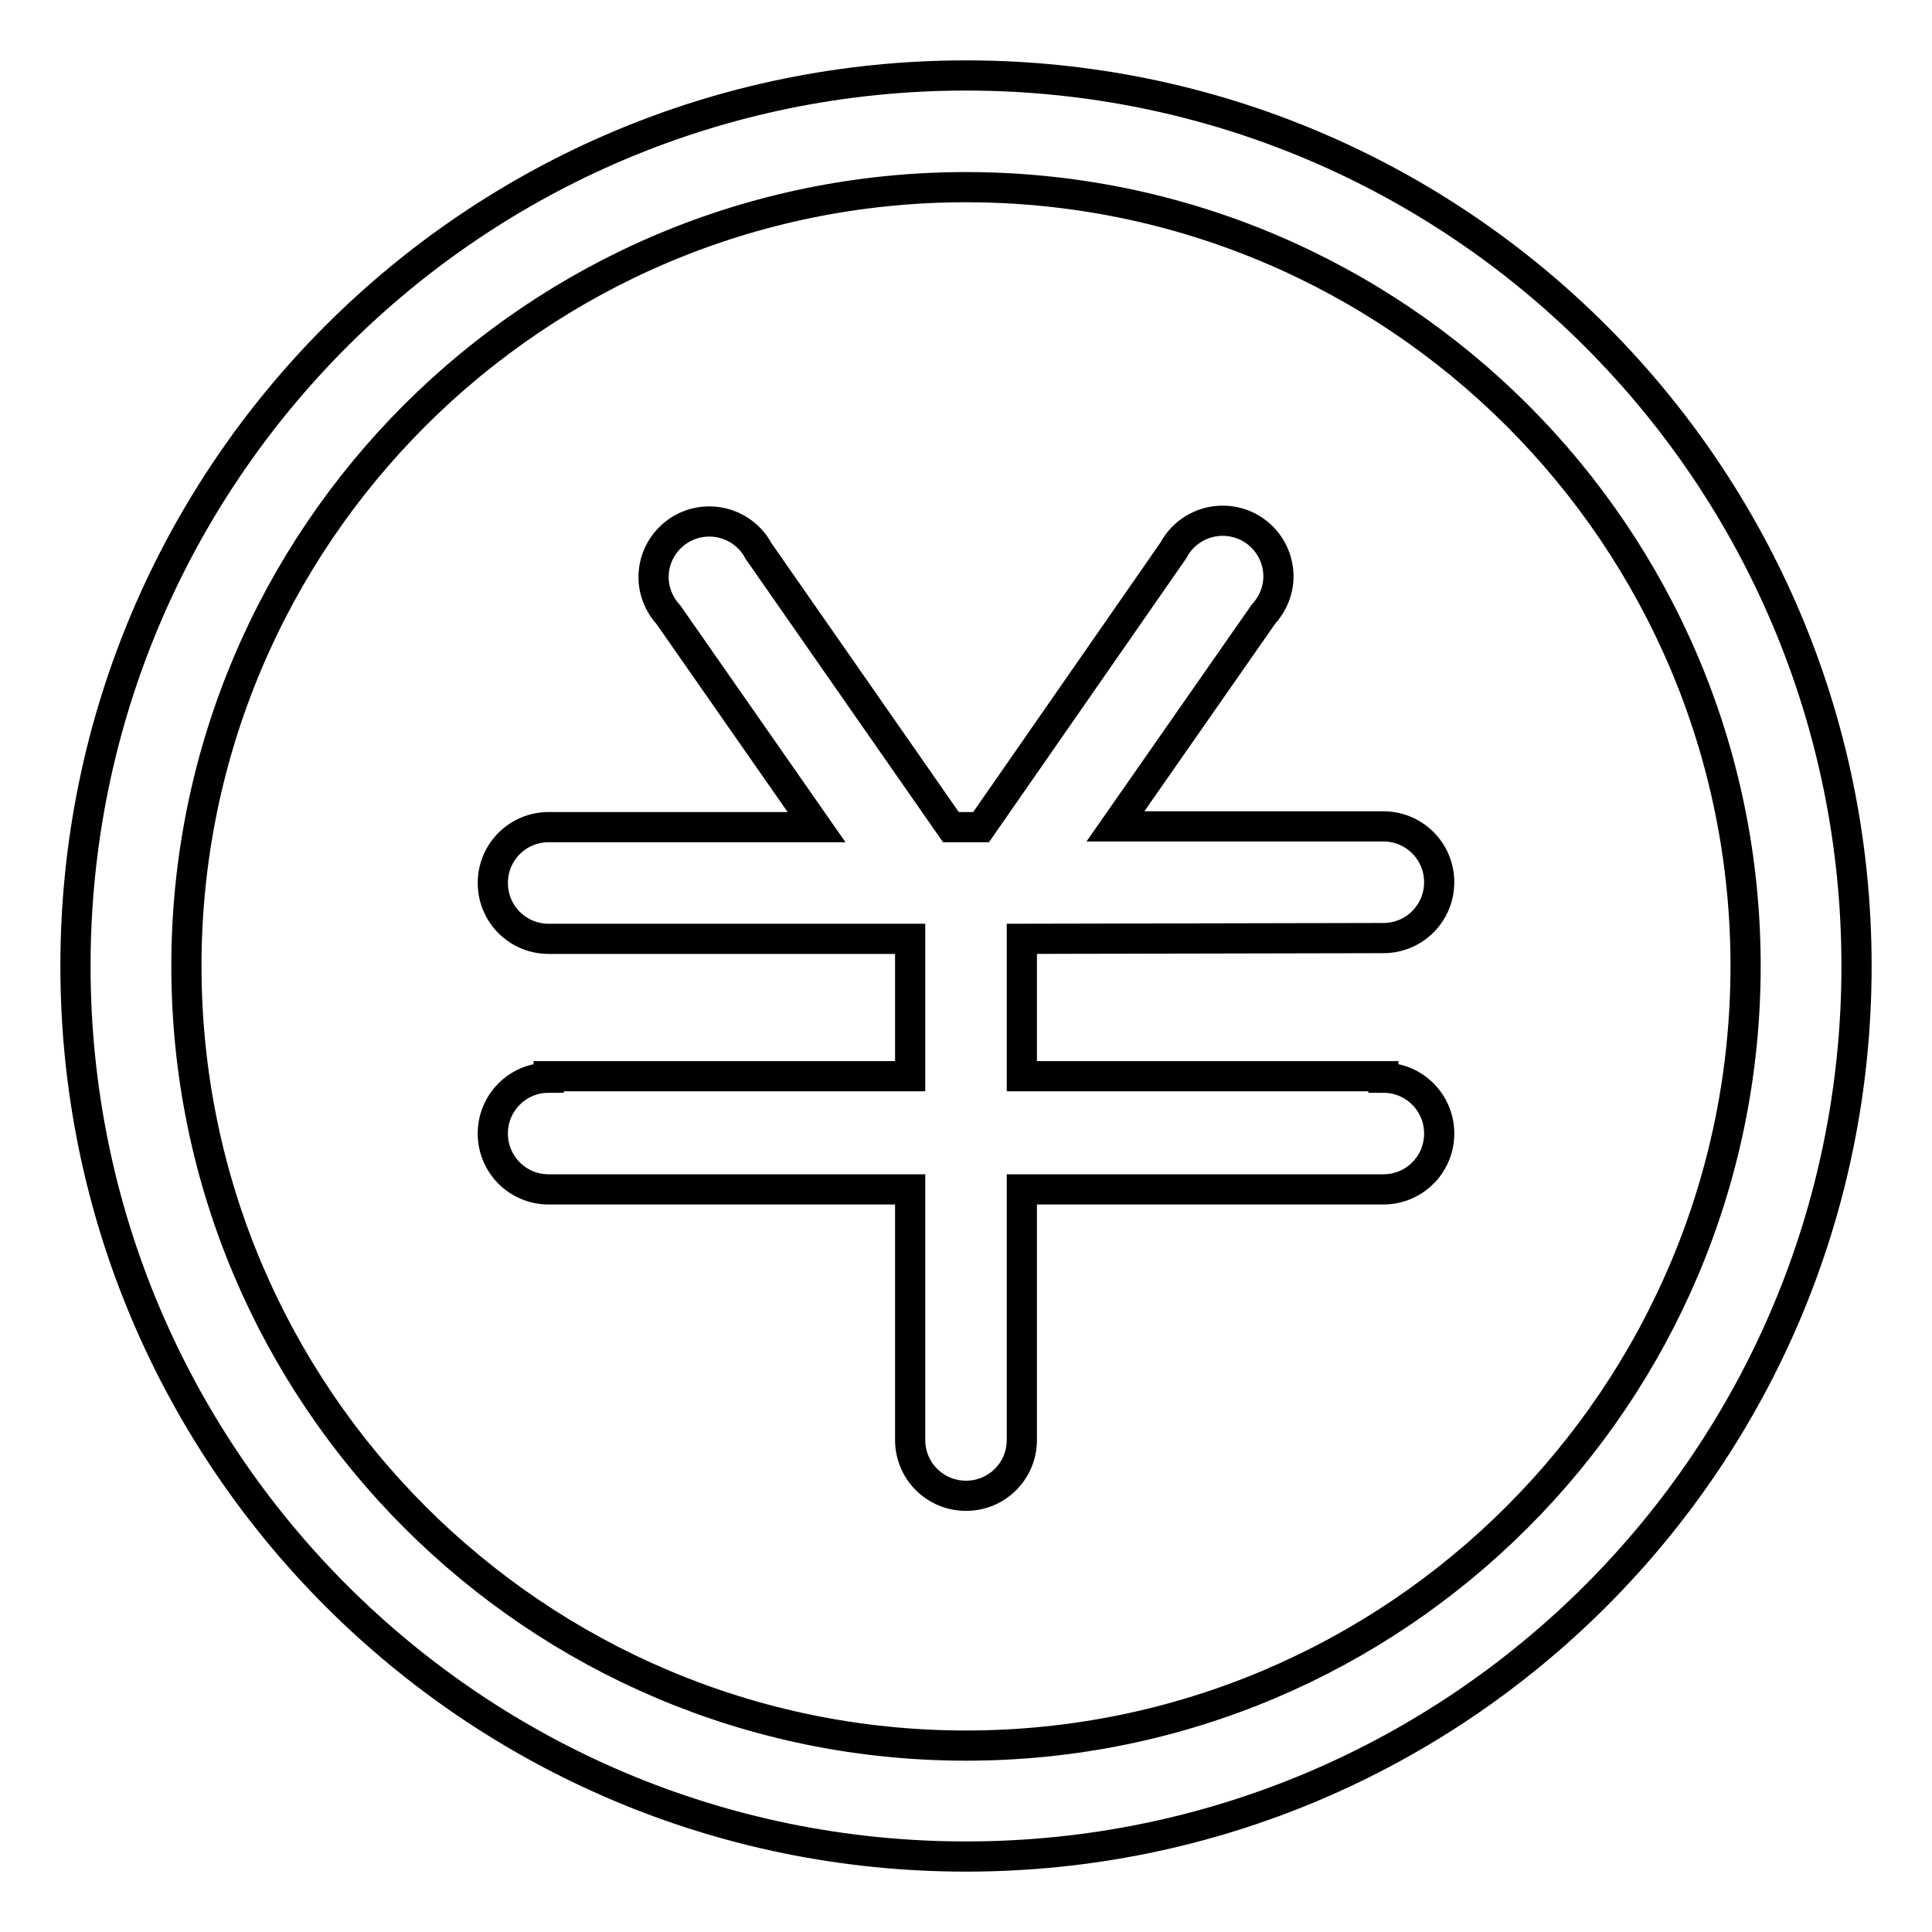 <?xml version="1.0" encoding="utf-8"?>
<!-- Svg Vector Icons : http://www.onlinewebfonts.com/icon -->
<!DOCTYPE svg PUBLIC "-//W3C//DTD SVG 1.1//EN" "http://www.w3.org/Graphics/SVG/1.1/DTD/svg11.dtd">
<svg version="1.1" xmlns="http://www.w3.org/2000/svg" xmlns:xlink="http://www.w3.org/1999/xlink" x="0px" y="0px" viewBox="0 0 256 256" enable-background="new 0 0 256 256" xml:space="preserve">
<g> <path stroke-width="4" fill-opacity="0" stroke="#000000"  d="M128,10C62.8,10,10,62.8,10,128c0,65.2,52.8,118,118,118c65.2,0,118-52.8,118-118C246,62.8,193.2,10,128,10 z M128,231.3C71,231.3,24.7,185,24.7,128C24.7,71,71,24.8,128,24.8S231.3,71,231.3,128S185,231.3,128,231.3z M183.3,124.3 c4.1,0,7.4-3.3,7.4-7.4c0-4.1-3.3-7.4-7.4-7.4h-35.5l19.6-28.1c1.2-1.3,2-3.1,2-5c0-4.1-3.3-7.4-7.4-7.4c-2.8,0-5.3,1.6-6.5,3.9 L130,109.6h-4L100.5,73c-1.2-2.3-3.7-3.9-6.5-3.9c-4.1,0-7.4,3.3-7.4,7.4c0,1.9,0.8,3.7,2,5l19.6,28.1H72.7c-4.1,0-7.4,3.3-7.4,7.4 c0,4.1,3.3,7.4,7.4,7.4h47.9v18.2H72.7v0.2c-4.1,0-7.4,3.3-7.4,7.4s3.3,7.4,7.4,7.4h47.9v33.2c0,4.1,3.3,7.4,7.4,7.4 c4.1,0,7.4-3.3,7.4-7.4v-33.2h47.9c4.1,0,7.4-3.3,7.4-7.4s-3.3-7.4-7.4-7.4v-0.2h-47.9v-18.2L183.3,124.3L183.3,124.3z"/></g>
</svg>